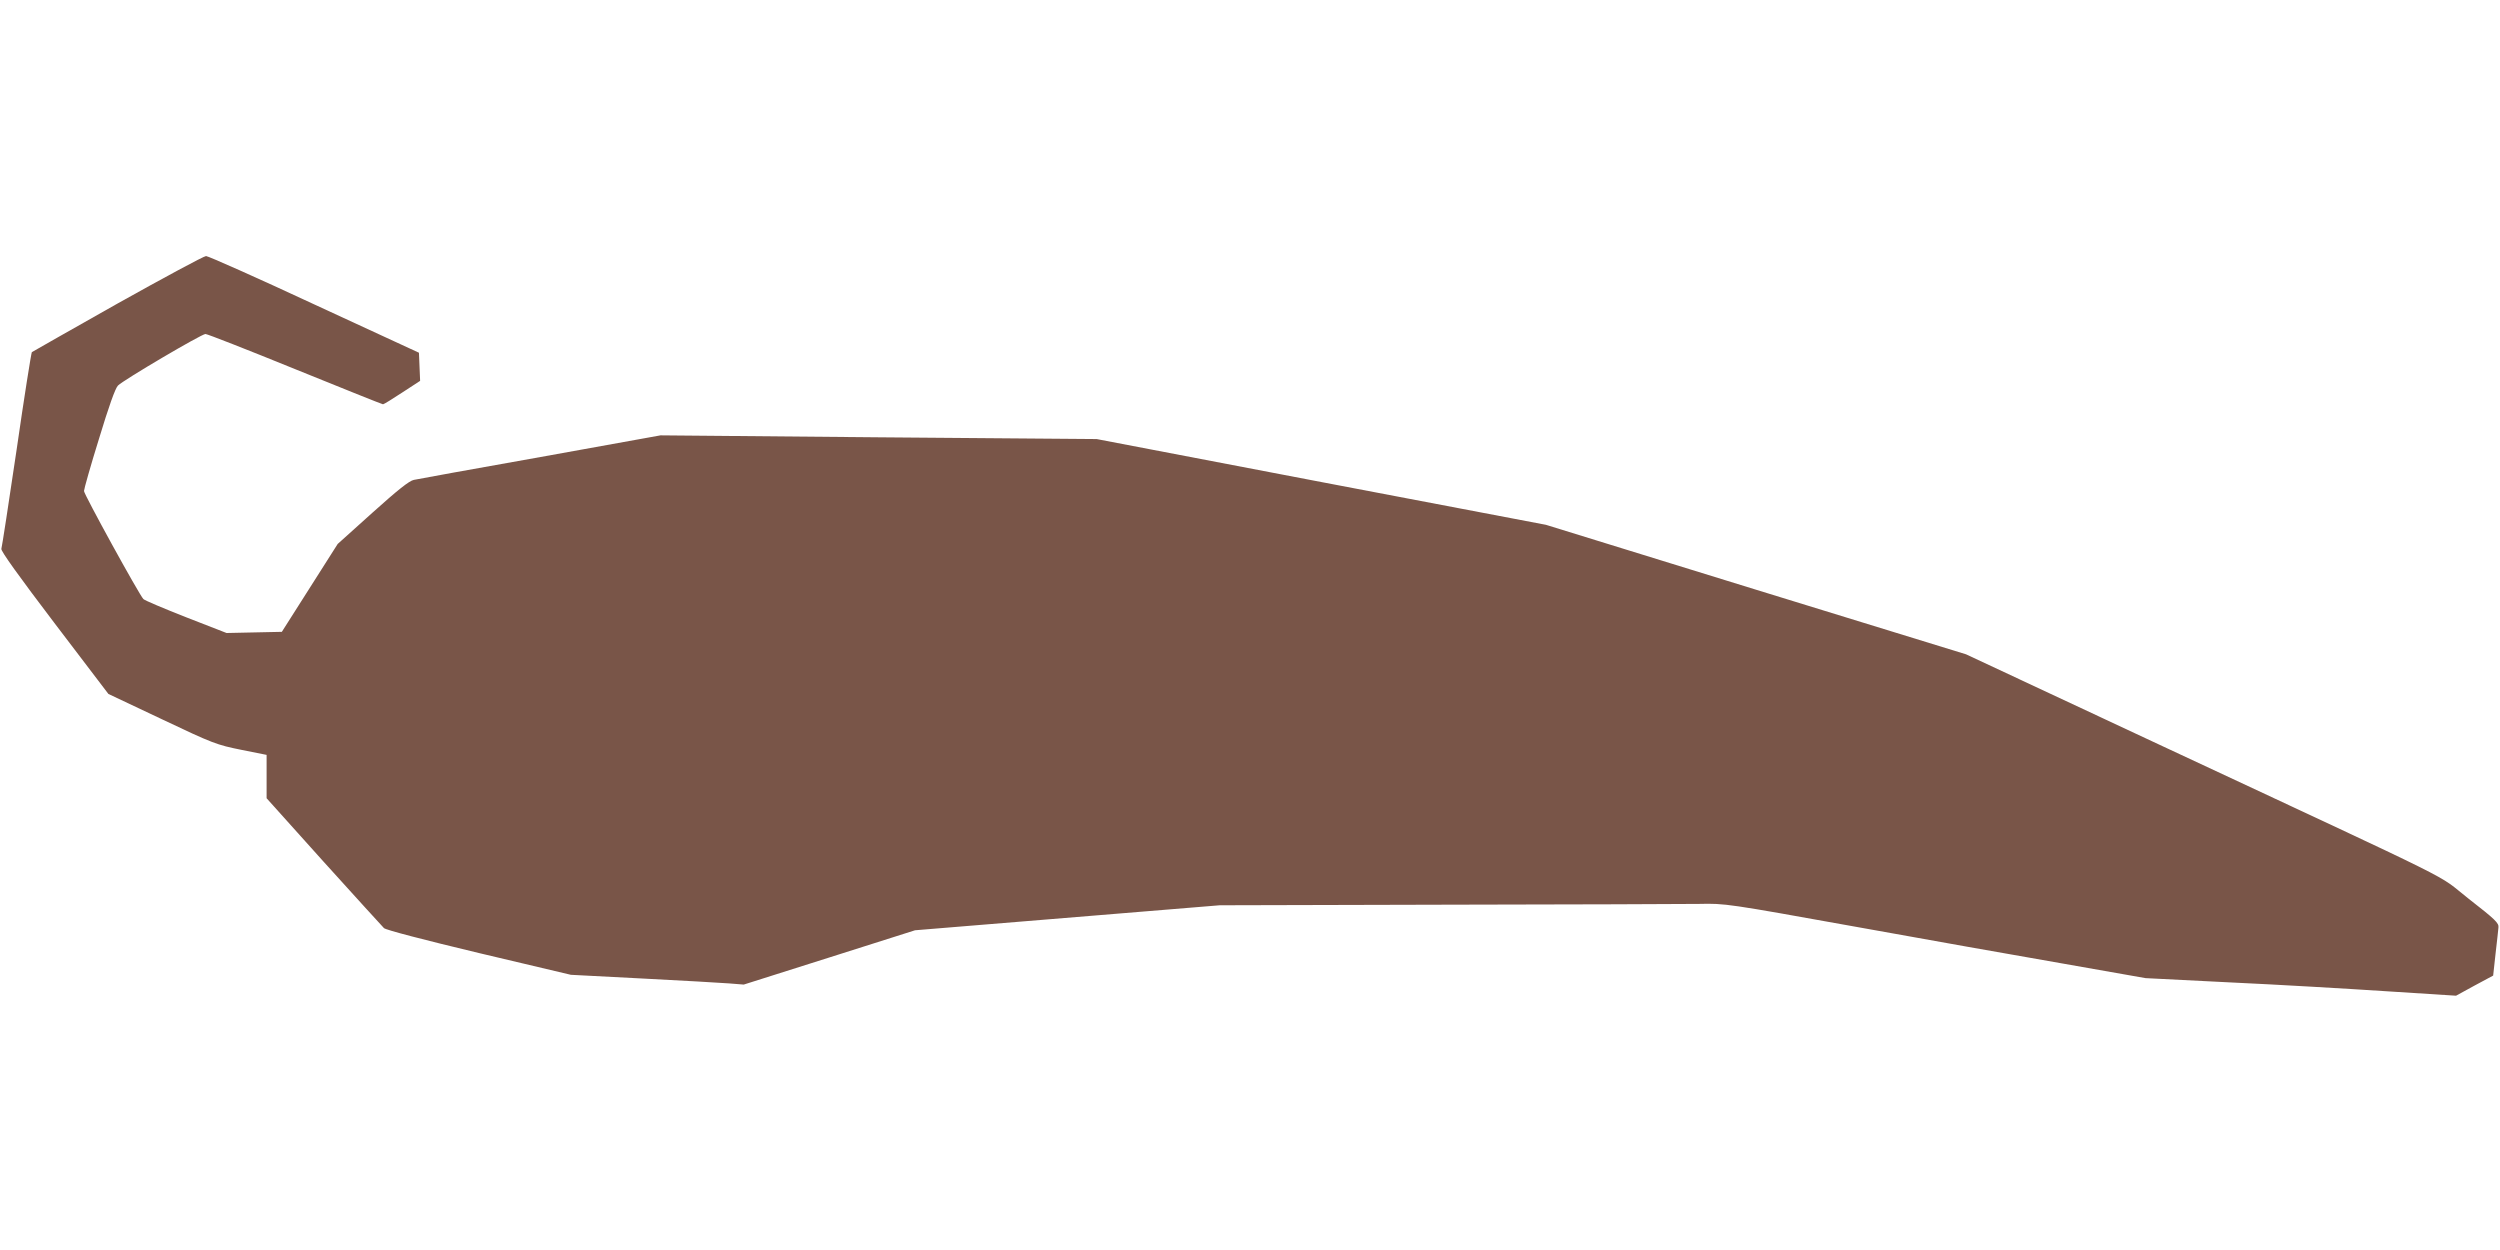 <?xml version="1.0" standalone="no"?>
<!DOCTYPE svg PUBLIC "-//W3C//DTD SVG 20010904//EN"
 "http://www.w3.org/TR/2001/REC-SVG-20010904/DTD/svg10.dtd">
<svg version="1.0" xmlns="http://www.w3.org/2000/svg"
 width="1280pt" height="640pt" viewBox="0 0 1280 640"
 preserveAspectRatio="xMidYMid meet">
<g transform="translate(0,640) scale(0.1,-0.1)"
fill="#795548" stroke="none">
<path d="M602 4846 c-237 -134 -435 -246 -439 -249 -3 -4 -39 -229 -78 -500
-40 -270 -75 -499 -78 -507 -4 -10 91 -142 271 -379 l277 -364 275 -130 c261
-124 281 -131 405 -156 l130 -26 0 -111 0 -111 291 -324 c161 -178 300 -331
310 -341 12 -10 200 -59 488 -128 l469 -111 366 -19 c201 -10 400 -22 443 -25
l76 -6 439 139 438 139 780 64 780 64 1160 3 c638 1 1221 3 1295 4 133 3 145
1 790 -115 360 -65 844 -151 1075 -191 l420 -74 435 -22 c239 -11 597 -32 795
-45 l360 -23 95 52 95 51 12 110 c7 61 14 122 15 136 3 23 -16 41 -152 147
-178 139 29 36 -1620 806 l-954 446 -1076 331 -1075 332 -1150 219 -1150 220
-1117 9 -1116 10 -615 -111 c-338 -60 -630 -113 -648 -117 -23 -4 -83 -52
-211 -167 l-179 -161 -143 -225 -143 -225 -142 -3 -141 -3 -208 81 c-114 45
-212 86 -218 93 -22 23 -304 536 -304 553 0 9 34 130 77 268 50 165 83 258 97
272 29 29 428 264 448 264 9 0 216 -81 459 -180 244 -99 446 -180 450 -180 4
0 48 27 98 60 l92 60 -3 72 -3 72 -535 247 c-294 137 -544 248 -555 248 -11 0
-215 -110 -453 -243z"/>
</g>
</svg>
